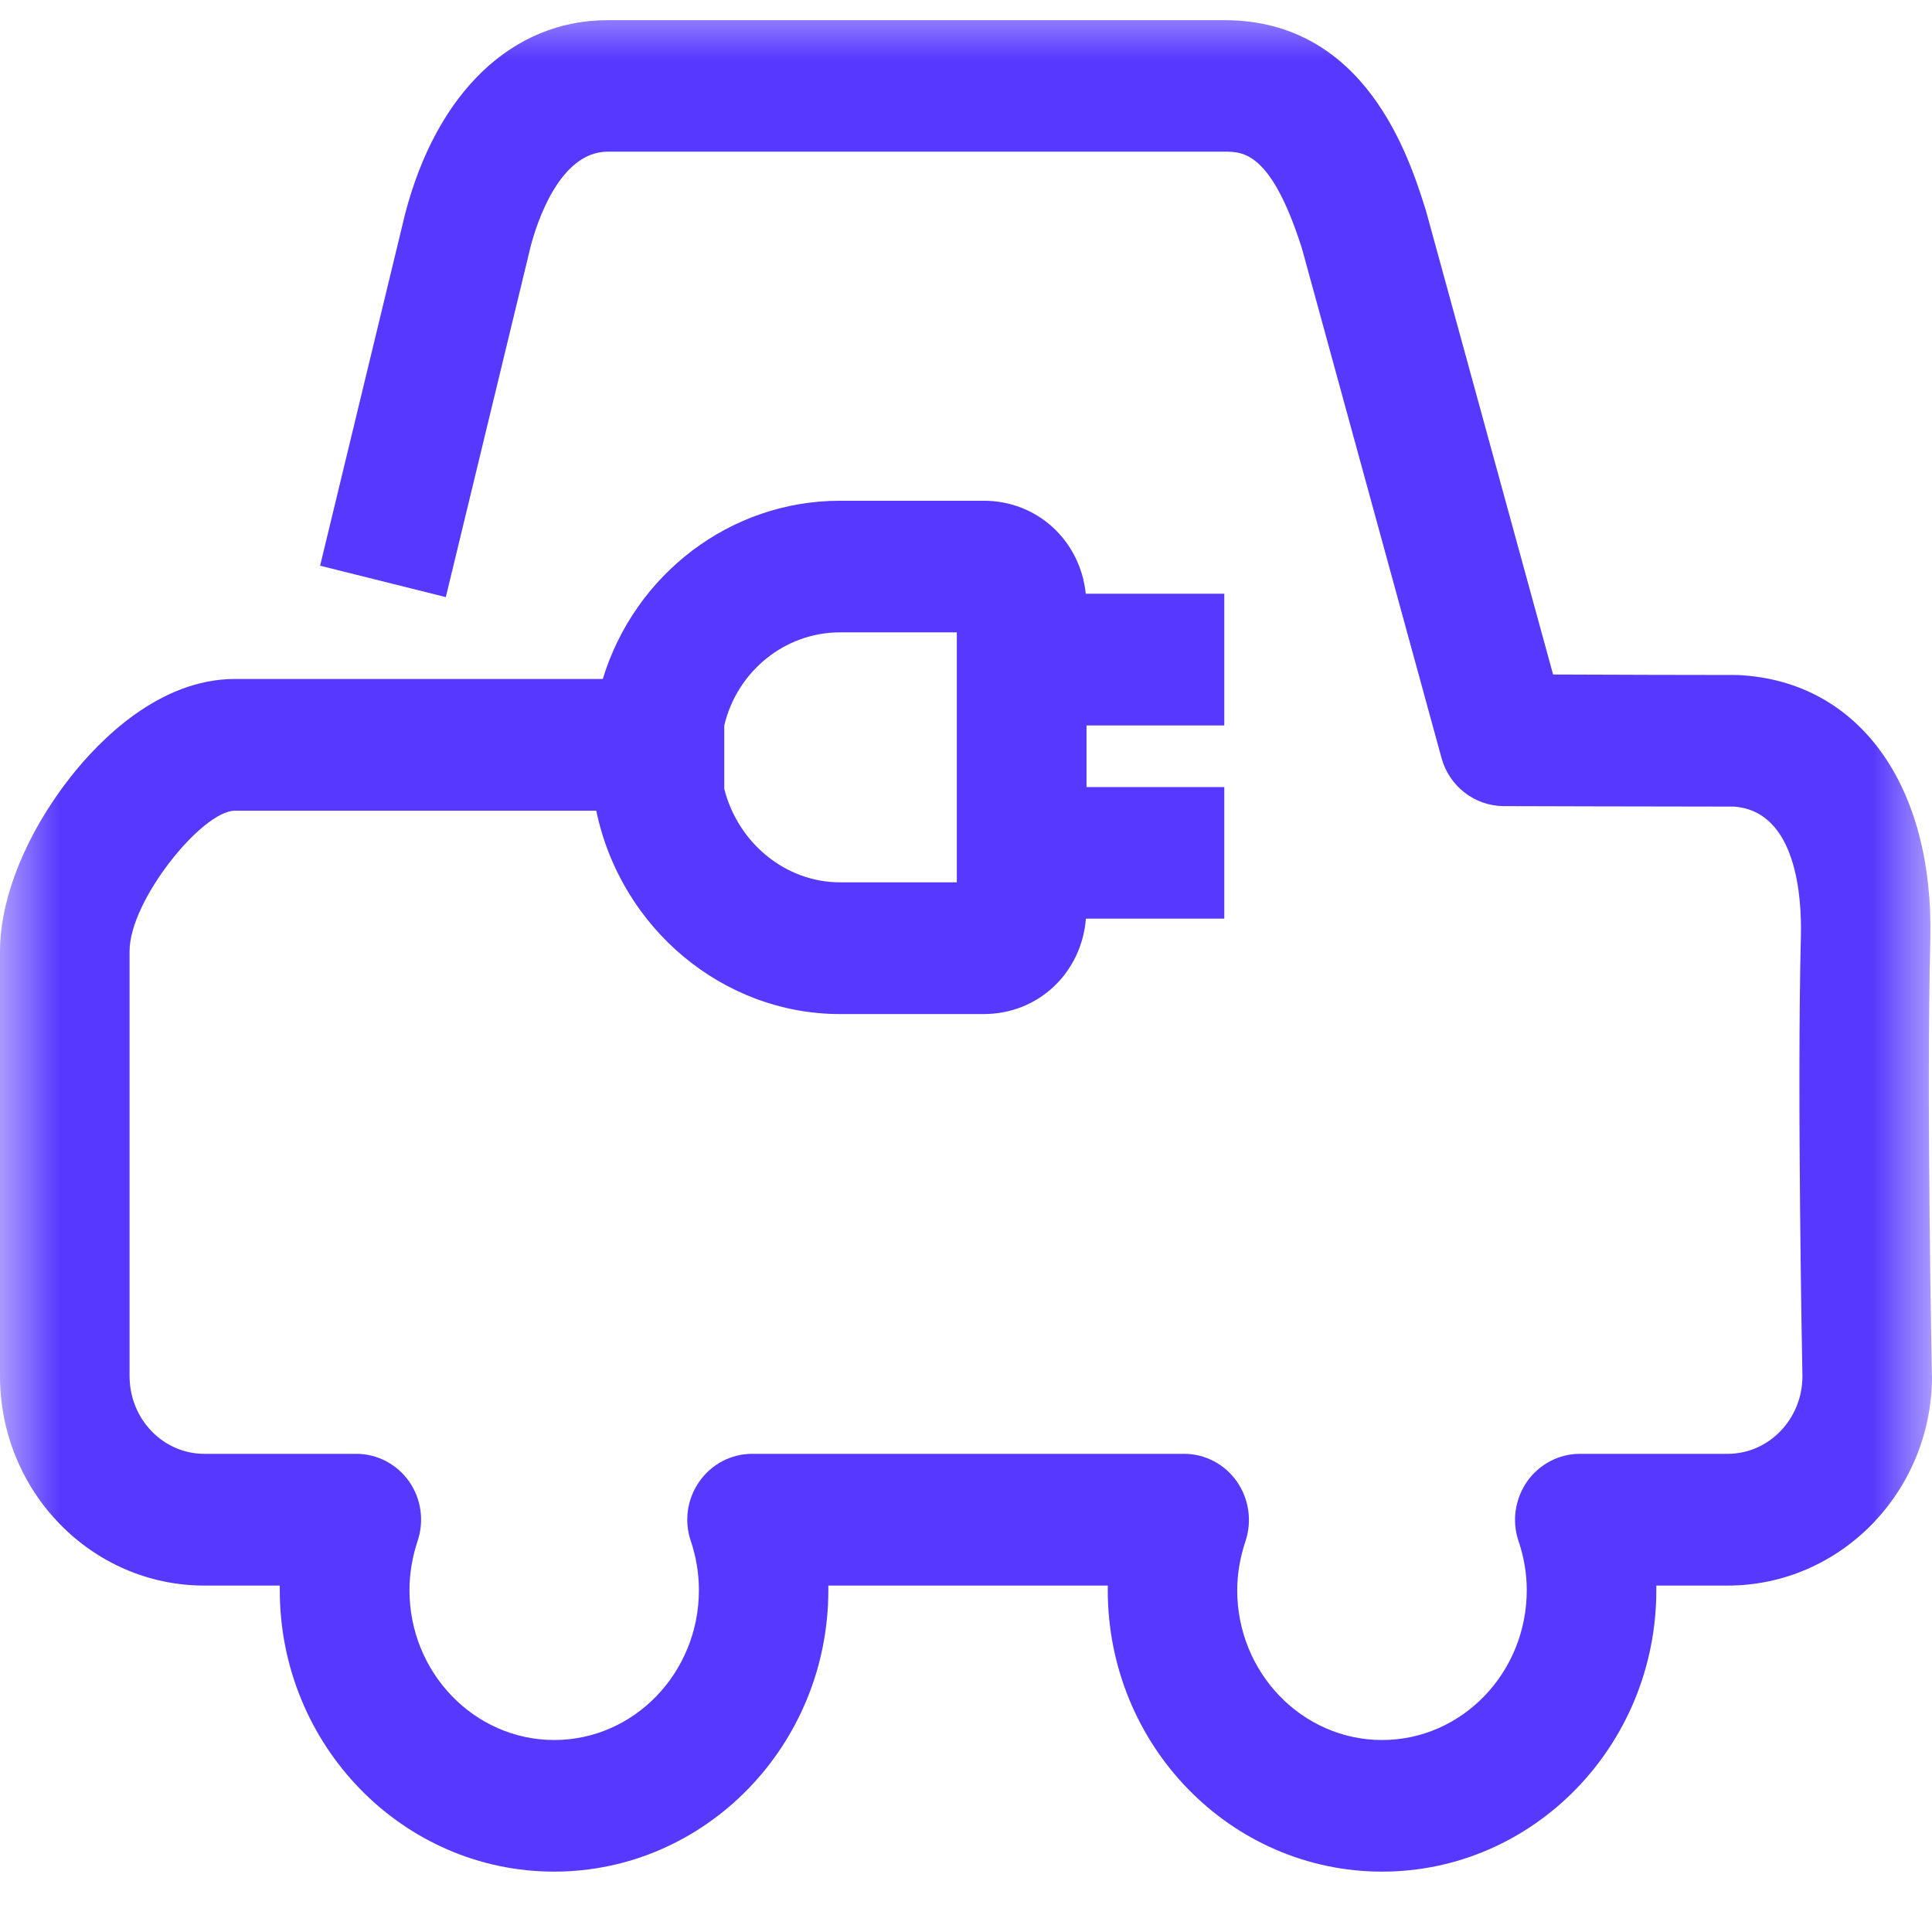 <svg width="16" height="16" viewBox="0 0 16 16" fill="none" xmlns="http://www.w3.org/2000/svg">
<mask id="mask0_8234_566" style="mask-type:alpha" maskUnits="userSpaceOnUse" x="0" y="0" width="16" height="16">
<rect width="16" height="16" fill="#D9D9D9"/>
</mask>
<g mask="url(#mask0_8234_566)">
<path fill-rule="evenodd" clip-rule="evenodd" d="M15.986 7.784C16.018 6.505 15.397 5.644 14.405 5.591C14.396 5.59 14.387 5.59 14.377 5.59C14.043 5.59 13.32 5.588 12.862 5.586L11.812 1.755C11.81 1.747 11.808 1.741 11.806 1.735C11.671 1.306 11.312 0.167 10.139 0.167H5.033C4.243 0.167 3.618 0.763 3.355 1.771L2.651 4.685L3.692 4.945L4.395 2.039C4.443 1.856 4.631 1.256 5.033 1.256H10.139C10.294 1.256 10.527 1.256 10.782 2.057L11.938 6.277C12.002 6.512 12.213 6.675 12.454 6.676C12.454 6.676 13.838 6.68 14.361 6.68C14.884 6.719 14.922 7.444 14.914 7.756C14.882 9.057 14.924 11.238 14.927 11.401C14.925 11.754 14.648 12.04 14.308 12.04H13.084C12.91 12.04 12.748 12.126 12.647 12.269C12.547 12.413 12.519 12.596 12.576 12.763C12.621 12.896 12.644 13.033 12.644 13.169C12.644 13.853 12.107 14.41 11.446 14.41C10.784 14.41 10.246 13.853 10.246 13.169C10.246 13.034 10.27 12.897 10.315 12.762C10.37 12.595 10.343 12.412 10.243 12.269C10.143 12.126 9.98 12.04 9.807 12.04H6.228C6.055 12.04 5.892 12.126 5.792 12.269C5.691 12.412 5.664 12.595 5.721 12.762C5.766 12.896 5.788 13.033 5.788 13.169C5.788 13.853 5.251 14.41 4.59 14.41C3.929 14.41 3.391 13.853 3.391 13.169C3.391 13.033 3.414 12.896 3.458 12.763C3.514 12.596 3.489 12.413 3.388 12.269C3.288 12.126 3.124 12.04 2.952 12.04H1.692C1.35 12.04 1.073 11.752 1.073 11.396V7.877C1.073 7.456 1.675 6.714 1.945 6.714H4.938C5.141 7.69 5.99 8.398 6.956 8.398H8.147C8.599 8.398 8.957 8.057 8.993 7.608H10.139V6.518H8.998V6.008H10.139V4.917H8.992C8.946 4.478 8.592 4.147 8.147 4.147H6.956C6.049 4.147 5.257 4.755 4.992 5.623H1.945C1.319 5.623 0.823 6.131 0.584 6.435C0.218 6.9 0 7.437 0 7.877V11.396C0 12.353 0.759 13.131 1.692 13.131H2.317C2.317 13.144 2.317 13.157 2.317 13.169C2.317 14.455 3.336 15.5 4.589 15.5C5.841 15.5 6.86 14.455 6.86 13.169C6.86 13.157 6.86 13.144 6.86 13.131H9.175C9.174 13.144 9.174 13.157 9.174 13.169C9.174 14.455 10.192 15.5 11.446 15.5C12.699 15.5 13.717 14.455 13.717 13.169C13.717 13.157 13.717 13.144 13.717 13.131H14.308C15.241 13.131 16 12.353 16 11.396C15.999 11.392 15.999 11.389 15.999 11.386C15.999 11.363 15.953 9.083 15.986 7.784ZM6.956 5.237H7.924V7.307H6.956C6.509 7.307 6.113 6.985 5.998 6.533V6.008C6.105 5.558 6.501 5.237 6.956 5.237Z" fill="#5738FF"/>
</g>
</svg>
